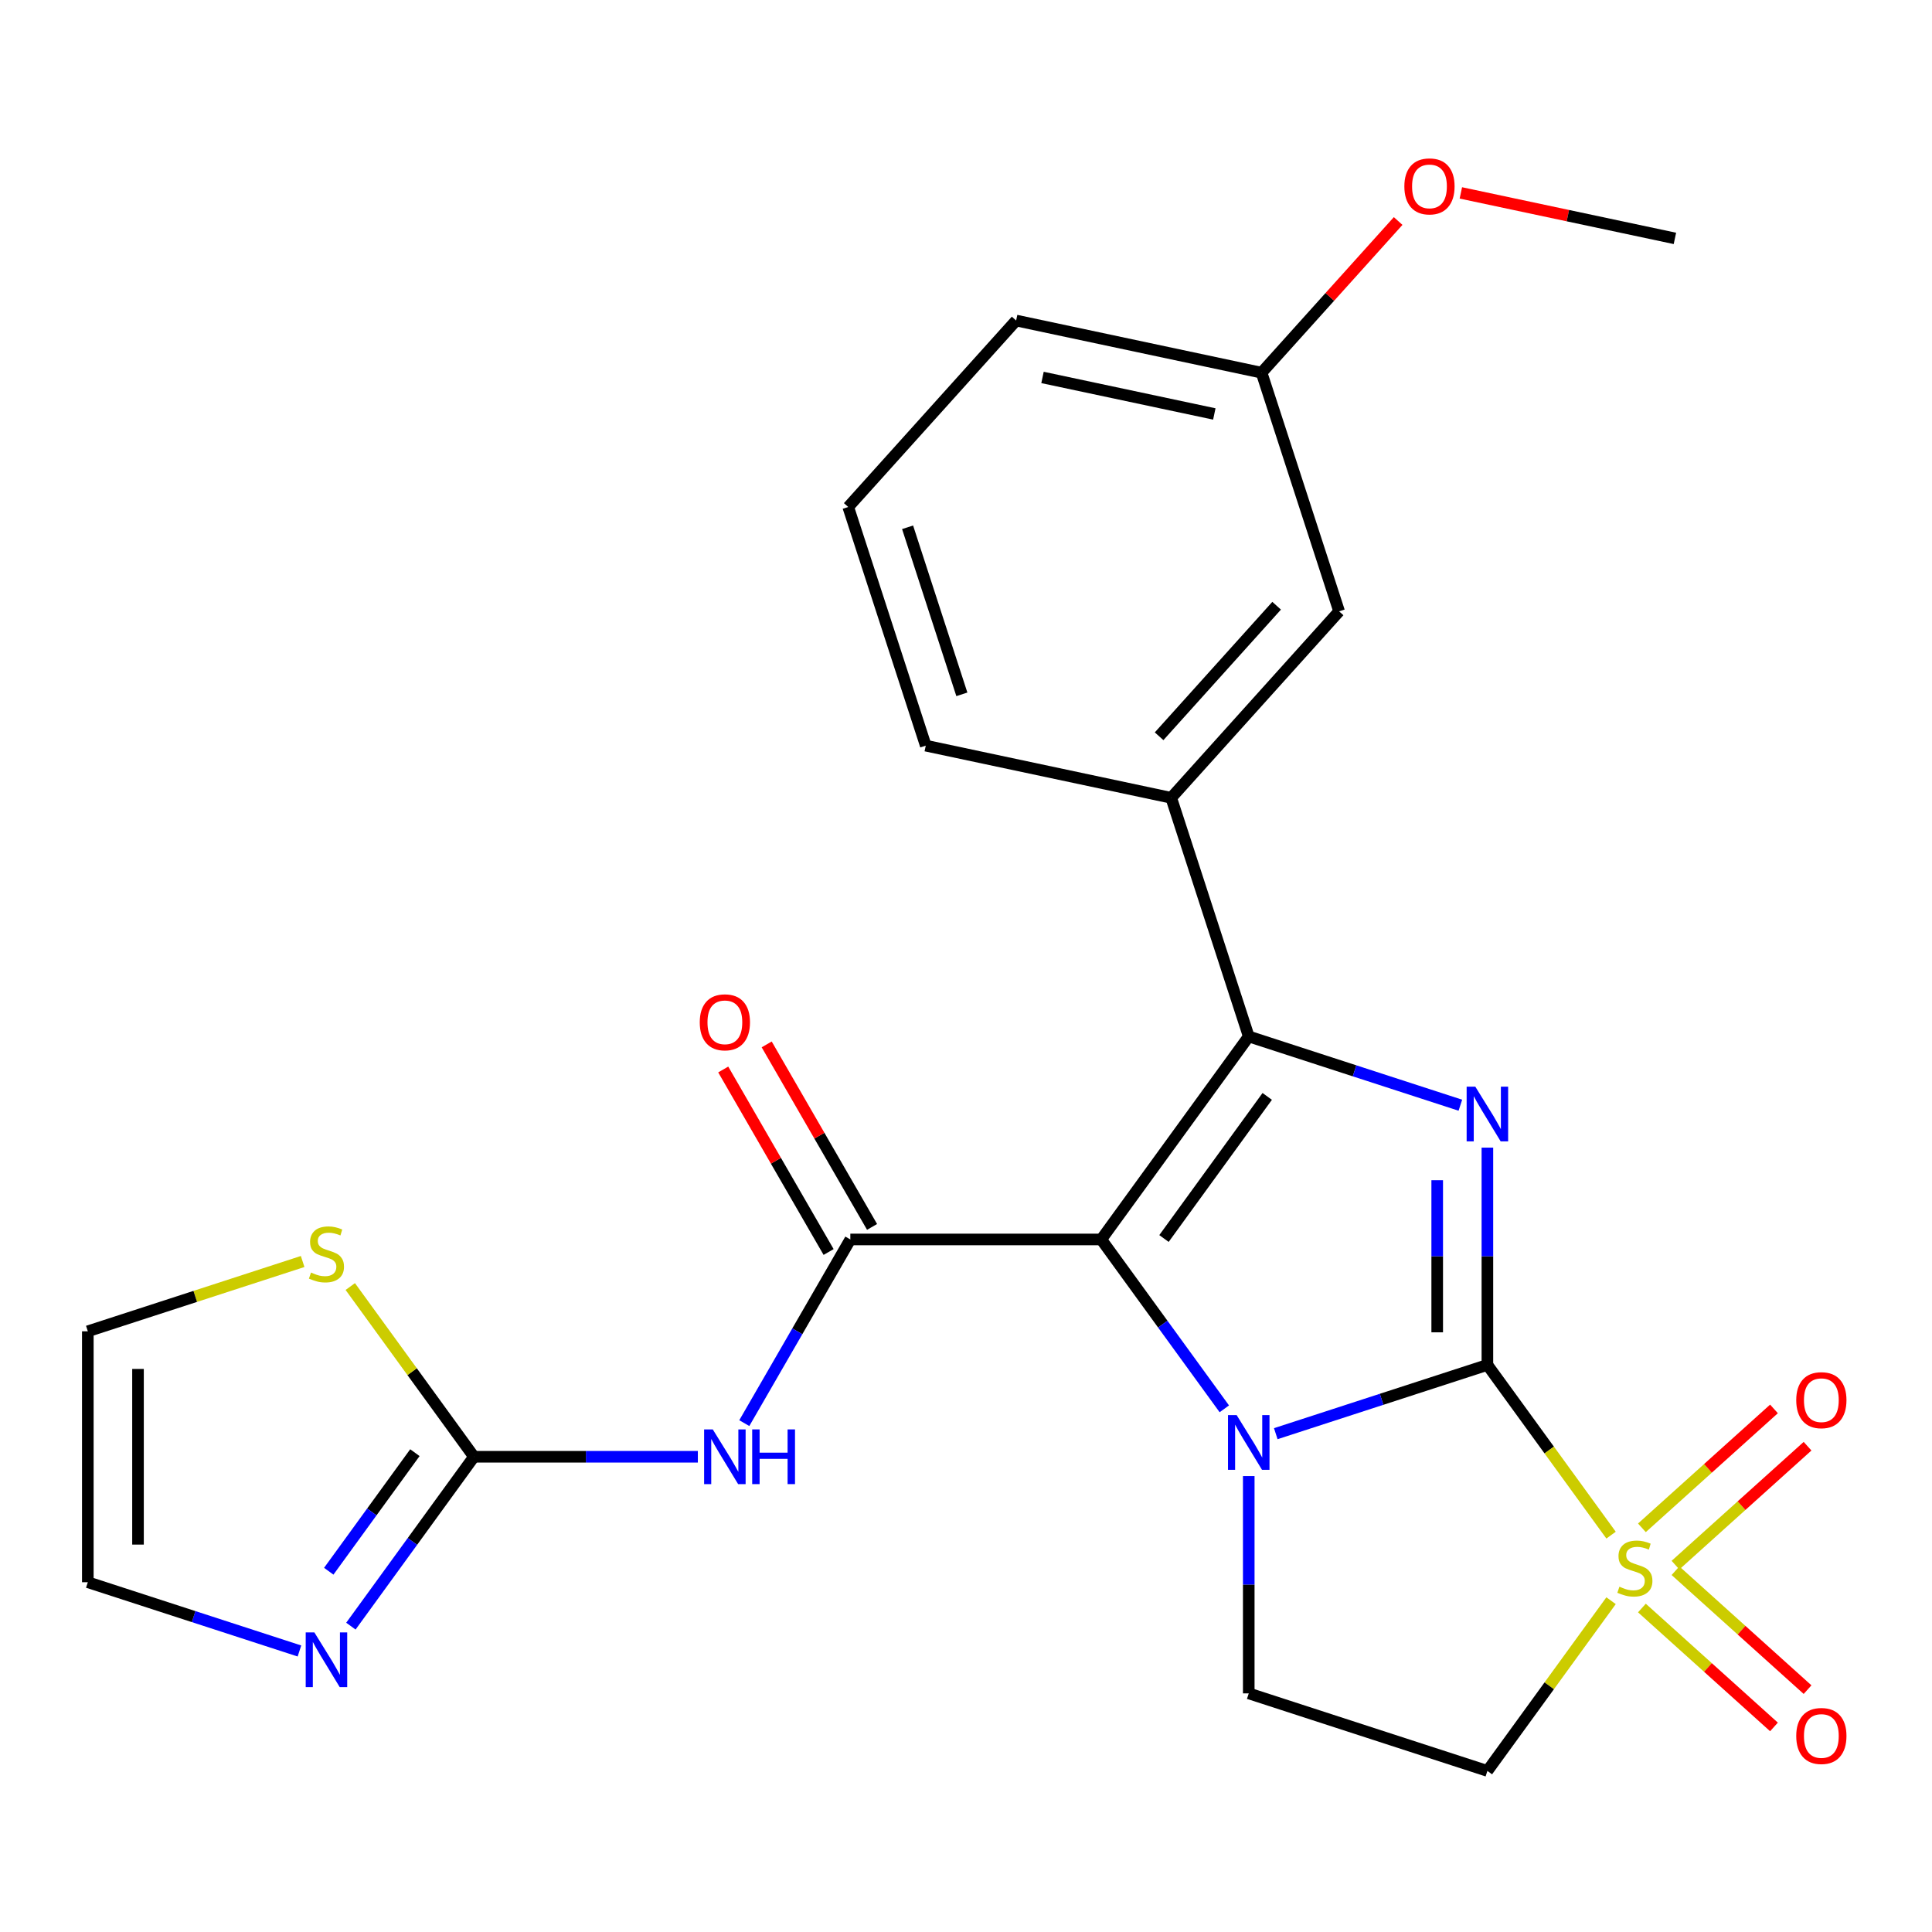 <?xml version='1.0' encoding='iso-8859-1'?>
<svg version='1.1' baseProfile='full'
              xmlns='http://www.w3.org/2000/svg'
                      xmlns:rdkit='http://www.rdkit.org/xml'
                      xmlns:xlink='http://www.w3.org/1999/xlink'
                  xml:space='preserve'
width='1000px' height='1000px' viewBox='0 0 1000 1000'>
<!-- END OF HEADER -->
<rect style='opacity:1.0;fill:#FFFFFF;stroke:none' width='1000' height='1000' x='0' y='0'> </rect>
<path class='bond-1' d='M 769.871,706.48 L 715.104,724.275' style='fill:none;fill-rule:evenodd;stroke:#000000;stroke-width:6px;stroke-linecap:butt;stroke-linejoin:miter;stroke-opacity:1' />
<path class='bond-1' d='M 715.104,724.275 L 660.337,742.07' style='fill:none;fill-rule:evenodd;stroke:#0000FF;stroke-width:6px;stroke-linecap:butt;stroke-linejoin:miter;stroke-opacity:1' />
<path class='bond-2' d='M 769.871,706.48 L 801.878,750.533' style='fill:none;fill-rule:evenodd;stroke:#000000;stroke-width:6px;stroke-linecap:butt;stroke-linejoin:miter;stroke-opacity:1' />
<path class='bond-2' d='M 801.878,750.533 L 833.884,794.586' style='fill:none;fill-rule:evenodd;stroke:#CCCC00;stroke-width:6px;stroke-linecap:butt;stroke-linejoin:miter;stroke-opacity:1' />
<path class='bond-4' d='M 769.871,706.48 L 769.871,650.244' style='fill:none;fill-rule:evenodd;stroke:#000000;stroke-width:6px;stroke-linecap:butt;stroke-linejoin:miter;stroke-opacity:1' />
<path class='bond-4' d='M 769.871,650.244 L 769.871,594.009' style='fill:none;fill-rule:evenodd;stroke:#0000FF;stroke-width:6px;stroke-linecap:butt;stroke-linejoin:miter;stroke-opacity:1' />
<path class='bond-4' d='M 743.896,689.609 L 743.896,650.244' style='fill:none;fill-rule:evenodd;stroke:#000000;stroke-width:6px;stroke-linecap:butt;stroke-linejoin:miter;stroke-opacity:1' />
<path class='bond-4' d='M 743.896,650.244 L 743.896,610.88' style='fill:none;fill-rule:evenodd;stroke:#0000FF;stroke-width:6px;stroke-linecap:butt;stroke-linejoin:miter;stroke-opacity:1' />
<path class='bond-0' d='M 570.01,641.541 L 601.857,685.374' style='fill:none;fill-rule:evenodd;stroke:#000000;stroke-width:6px;stroke-linecap:butt;stroke-linejoin:miter;stroke-opacity:1' />
<path class='bond-0' d='M 601.857,685.374 L 633.703,729.207' style='fill:none;fill-rule:evenodd;stroke:#0000FF;stroke-width:6px;stroke-linecap:butt;stroke-linejoin:miter;stroke-opacity:1' />
<path class='bond-5' d='M 570.01,641.541 L 440.132,641.541' style='fill:none;fill-rule:evenodd;stroke:#000000;stroke-width:6px;stroke-linecap:butt;stroke-linejoin:miter;stroke-opacity:1' />
<path class='bond-25' d='M 570.01,641.541 L 646.35,536.468' style='fill:none;fill-rule:evenodd;stroke:#000000;stroke-width:6px;stroke-linecap:butt;stroke-linejoin:miter;stroke-opacity:1' />
<path class='bond-25' d='M 602.476,641.048 L 655.914,567.497' style='fill:none;fill-rule:evenodd;stroke:#000000;stroke-width:6px;stroke-linecap:butt;stroke-linejoin:miter;stroke-opacity:1' />
<path class='bond-9' d='M 646.35,764.021 L 646.35,820.256' style='fill:none;fill-rule:evenodd;stroke:#0000FF;stroke-width:6px;stroke-linecap:butt;stroke-linejoin:miter;stroke-opacity:1' />
<path class='bond-9' d='M 646.35,820.256 L 646.35,876.492' style='fill:none;fill-rule:evenodd;stroke:#000000;stroke-width:6px;stroke-linecap:butt;stroke-linejoin:miter;stroke-opacity:1' />
<path class='bond-8' d='M 833.884,828.52 L 801.878,872.573' style='fill:none;fill-rule:evenodd;stroke:#CCCC00;stroke-width:6px;stroke-linecap:butt;stroke-linejoin:miter;stroke-opacity:1' />
<path class='bond-8' d='M 801.878,872.573 L 769.871,916.626' style='fill:none;fill-rule:evenodd;stroke:#000000;stroke-width:6px;stroke-linecap:butt;stroke-linejoin:miter;stroke-opacity:1' />
<path class='bond-13' d='M 867.229,810.106 L 901.408,779.33' style='fill:none;fill-rule:evenodd;stroke:#CCCC00;stroke-width:6px;stroke-linecap:butt;stroke-linejoin:miter;stroke-opacity:1' />
<path class='bond-13' d='M 901.408,779.33 L 935.588,748.555' style='fill:none;fill-rule:evenodd;stroke:#FF0000;stroke-width:6px;stroke-linecap:butt;stroke-linejoin:miter;stroke-opacity:1' />
<path class='bond-13' d='M 849.848,790.802 L 884.027,760.027' style='fill:none;fill-rule:evenodd;stroke:#CCCC00;stroke-width:6px;stroke-linecap:butt;stroke-linejoin:miter;stroke-opacity:1' />
<path class='bond-13' d='M 884.027,760.027 L 918.206,729.251' style='fill:none;fill-rule:evenodd;stroke:#FF0000;stroke-width:6px;stroke-linecap:butt;stroke-linejoin:miter;stroke-opacity:1' />
<path class='bond-14' d='M 849.848,832.304 L 884.027,863.079' style='fill:none;fill-rule:evenodd;stroke:#CCCC00;stroke-width:6px;stroke-linecap:butt;stroke-linejoin:miter;stroke-opacity:1' />
<path class='bond-14' d='M 884.027,863.079 L 918.206,893.854' style='fill:none;fill-rule:evenodd;stroke:#FF0000;stroke-width:6px;stroke-linecap:butt;stroke-linejoin:miter;stroke-opacity:1' />
<path class='bond-14' d='M 867.229,813 L 901.408,843.776' style='fill:none;fill-rule:evenodd;stroke:#CCCC00;stroke-width:6px;stroke-linecap:butt;stroke-linejoin:miter;stroke-opacity:1' />
<path class='bond-14' d='M 901.408,843.776 L 935.588,874.551' style='fill:none;fill-rule:evenodd;stroke:#FF0000;stroke-width:6px;stroke-linecap:butt;stroke-linejoin:miter;stroke-opacity:1' />
<path class='bond-3' d='M 646.35,536.468 L 701.117,554.263' style='fill:none;fill-rule:evenodd;stroke:#000000;stroke-width:6px;stroke-linecap:butt;stroke-linejoin:miter;stroke-opacity:1' />
<path class='bond-3' d='M 701.117,554.263 L 755.884,572.057' style='fill:none;fill-rule:evenodd;stroke:#0000FF;stroke-width:6px;stroke-linecap:butt;stroke-linejoin:miter;stroke-opacity:1' />
<path class='bond-10' d='M 646.35,536.468 L 606.216,412.947' style='fill:none;fill-rule:evenodd;stroke:#000000;stroke-width:6px;stroke-linecap:butt;stroke-linejoin:miter;stroke-opacity:1' />
<path class='bond-6' d='M 440.132,641.541 L 412.688,689.076' style='fill:none;fill-rule:evenodd;stroke:#000000;stroke-width:6px;stroke-linecap:butt;stroke-linejoin:miter;stroke-opacity:1' />
<path class='bond-6' d='M 412.688,689.076 L 385.243,736.611' style='fill:none;fill-rule:evenodd;stroke:#0000FF;stroke-width:6px;stroke-linecap:butt;stroke-linejoin:miter;stroke-opacity:1' />
<path class='bond-15' d='M 451.38,635.047 L 424.109,587.812' style='fill:none;fill-rule:evenodd;stroke:#000000;stroke-width:6px;stroke-linecap:butt;stroke-linejoin:miter;stroke-opacity:1' />
<path class='bond-15' d='M 424.109,587.812 L 396.837,540.577' style='fill:none;fill-rule:evenodd;stroke:#FF0000;stroke-width:6px;stroke-linecap:butt;stroke-linejoin:miter;stroke-opacity:1' />
<path class='bond-15' d='M 428.885,648.035 L 401.613,600.8' style='fill:none;fill-rule:evenodd;stroke:#000000;stroke-width:6px;stroke-linecap:butt;stroke-linejoin:miter;stroke-opacity:1' />
<path class='bond-15' d='M 401.613,600.8 L 374.342,553.564' style='fill:none;fill-rule:evenodd;stroke:#FF0000;stroke-width:6px;stroke-linecap:butt;stroke-linejoin:miter;stroke-opacity:1' />
<path class='bond-7' d='M 361.206,754.018 L 303.261,754.018' style='fill:none;fill-rule:evenodd;stroke:#0000FF;stroke-width:6px;stroke-linecap:butt;stroke-linejoin:miter;stroke-opacity:1' />
<path class='bond-7' d='M 303.261,754.018 L 245.316,754.018' style='fill:none;fill-rule:evenodd;stroke:#000000;stroke-width:6px;stroke-linecap:butt;stroke-linejoin:miter;stroke-opacity:1' />
<path class='bond-11' d='M 245.316,754.018 L 213.469,797.851' style='fill:none;fill-rule:evenodd;stroke:#000000;stroke-width:6px;stroke-linecap:butt;stroke-linejoin:miter;stroke-opacity:1' />
<path class='bond-11' d='M 213.469,797.851 L 181.622,841.685' style='fill:none;fill-rule:evenodd;stroke:#0000FF;stroke-width:6px;stroke-linecap:butt;stroke-linejoin:miter;stroke-opacity:1' />
<path class='bond-11' d='M 214.747,751.9 L 192.454,782.583' style='fill:none;fill-rule:evenodd;stroke:#000000;stroke-width:6px;stroke-linecap:butt;stroke-linejoin:miter;stroke-opacity:1' />
<path class='bond-11' d='M 192.454,782.583 L 170.162,813.267' style='fill:none;fill-rule:evenodd;stroke:#0000FF;stroke-width:6px;stroke-linecap:butt;stroke-linejoin:miter;stroke-opacity:1' />
<path class='bond-12' d='M 245.316,754.018 L 213.309,709.965' style='fill:none;fill-rule:evenodd;stroke:#000000;stroke-width:6px;stroke-linecap:butt;stroke-linejoin:miter;stroke-opacity:1' />
<path class='bond-12' d='M 213.309,709.965 L 181.302,665.912' style='fill:none;fill-rule:evenodd;stroke:#CCCC00;stroke-width:6px;stroke-linecap:butt;stroke-linejoin:miter;stroke-opacity:1' />
<path class='bond-26' d='M 769.871,916.626 L 646.35,876.492' style='fill:none;fill-rule:evenodd;stroke:#000000;stroke-width:6px;stroke-linecap:butt;stroke-linejoin:miter;stroke-opacity:1' />
<path class='bond-17' d='M 606.216,412.947 L 693.121,316.429' style='fill:none;fill-rule:evenodd;stroke:#000000;stroke-width:6px;stroke-linecap:butt;stroke-linejoin:miter;stroke-opacity:1' />
<path class='bond-17' d='M 599.948,381.088 L 660.781,313.525' style='fill:none;fill-rule:evenodd;stroke:#000000;stroke-width:6px;stroke-linecap:butt;stroke-linejoin:miter;stroke-opacity:1' />
<path class='bond-20' d='M 606.216,412.947 L 479.176,385.944' style='fill:none;fill-rule:evenodd;stroke:#000000;stroke-width:6px;stroke-linecap:butt;stroke-linejoin:miter;stroke-opacity:1' />
<path class='bond-16' d='M 154.989,854.547 L 100.222,836.752' style='fill:none;fill-rule:evenodd;stroke:#0000FF;stroke-width:6px;stroke-linecap:butt;stroke-linejoin:miter;stroke-opacity:1' />
<path class='bond-16' d='M 100.222,836.752 L 45.455,818.957' style='fill:none;fill-rule:evenodd;stroke:#000000;stroke-width:6px;stroke-linecap:butt;stroke-linejoin:miter;stroke-opacity:1' />
<path class='bond-18' d='M 156.649,652.95 L 101.052,671.015' style='fill:none;fill-rule:evenodd;stroke:#CCCC00;stroke-width:6px;stroke-linecap:butt;stroke-linejoin:miter;stroke-opacity:1' />
<path class='bond-18' d='M 101.052,671.015 L 45.455,689.079' style='fill:none;fill-rule:evenodd;stroke:#000000;stroke-width:6px;stroke-linecap:butt;stroke-linejoin:miter;stroke-opacity:1' />
<path class='bond-28' d='M 45.455,818.957 L 45.455,689.079' style='fill:none;fill-rule:evenodd;stroke:#000000;stroke-width:6px;stroke-linecap:butt;stroke-linejoin:miter;stroke-opacity:1' />
<path class='bond-28' d='M 71.43,799.475 L 71.43,708.561' style='fill:none;fill-rule:evenodd;stroke:#000000;stroke-width:6px;stroke-linecap:butt;stroke-linejoin:miter;stroke-opacity:1' />
<path class='bond-19' d='M 693.121,316.429 L 652.986,192.908' style='fill:none;fill-rule:evenodd;stroke:#000000;stroke-width:6px;stroke-linecap:butt;stroke-linejoin:miter;stroke-opacity:1' />
<path class='bond-21' d='M 652.986,192.908 L 688.332,153.652' style='fill:none;fill-rule:evenodd;stroke:#000000;stroke-width:6px;stroke-linecap:butt;stroke-linejoin:miter;stroke-opacity:1' />
<path class='bond-21' d='M 688.332,153.652 L 723.678,114.397' style='fill:none;fill-rule:evenodd;stroke:#FF0000;stroke-width:6px;stroke-linecap:butt;stroke-linejoin:miter;stroke-opacity:1' />
<path class='bond-27' d='M 652.986,192.908 L 525.947,165.905' style='fill:none;fill-rule:evenodd;stroke:#000000;stroke-width:6px;stroke-linecap:butt;stroke-linejoin:miter;stroke-opacity:1' />
<path class='bond-27' d='M 628.53,214.265 L 539.602,195.363' style='fill:none;fill-rule:evenodd;stroke:#000000;stroke-width:6px;stroke-linecap:butt;stroke-linejoin:miter;stroke-opacity:1' />
<path class='bond-22' d='M 479.176,385.944 L 439.042,262.423' style='fill:none;fill-rule:evenodd;stroke:#000000;stroke-width:6px;stroke-linecap:butt;stroke-linejoin:miter;stroke-opacity:1' />
<path class='bond-22' d='M 497.86,359.389 L 469.766,272.924' style='fill:none;fill-rule:evenodd;stroke:#000000;stroke-width:6px;stroke-linecap:butt;stroke-linejoin:miter;stroke-opacity:1' />
<path class='bond-24' d='M 756.139,99.843 L 811.535,111.618' style='fill:none;fill-rule:evenodd;stroke:#FF0000;stroke-width:6px;stroke-linecap:butt;stroke-linejoin:miter;stroke-opacity:1' />
<path class='bond-24' d='M 811.535,111.618 L 866.931,123.393' style='fill:none;fill-rule:evenodd;stroke:#000000;stroke-width:6px;stroke-linecap:butt;stroke-linejoin:miter;stroke-opacity:1' />
<path class='bond-23' d='M 439.042,262.423 L 525.947,165.905' style='fill:none;fill-rule:evenodd;stroke:#000000;stroke-width:6px;stroke-linecap:butt;stroke-linejoin:miter;stroke-opacity:1' />
<path  class='atom-2' d='M 640.09 732.454
L 649.37 747.454
Q 650.29 748.934, 651.77 751.614
Q 653.25 754.294, 653.33 754.454
L 653.33 732.454
L 657.09 732.454
L 657.09 760.774
L 653.21 760.774
L 643.25 744.374
Q 642.09 742.454, 640.85 740.254
Q 639.65 738.054, 639.29 737.374
L 639.29 760.774
L 635.61 760.774
L 635.61 732.454
L 640.09 732.454
' fill='#0000FF'/>
<path  class='atom-3' d='M 838.211 821.273
Q 838.531 821.393, 839.851 821.953
Q 841.171 822.513, 842.611 822.873
Q 844.091 823.193, 845.531 823.193
Q 848.211 823.193, 849.771 821.913
Q 851.331 820.593, 851.331 818.313
Q 851.331 816.753, 850.531 815.793
Q 849.771 814.833, 848.571 814.313
Q 847.371 813.793, 845.371 813.193
Q 842.851 812.433, 841.331 811.713
Q 839.851 810.993, 838.771 809.473
Q 837.731 807.953, 837.731 805.393
Q 837.731 801.833, 840.131 799.633
Q 842.571 797.433, 847.371 797.433
Q 850.651 797.433, 854.371 798.993
L 853.451 802.073
Q 850.051 800.673, 847.491 800.673
Q 844.731 800.673, 843.211 801.833
Q 841.691 802.953, 841.731 804.913
Q 841.731 806.433, 842.491 807.353
Q 843.291 808.273, 844.411 808.793
Q 845.571 809.313, 847.491 809.913
Q 850.051 810.713, 851.571 811.513
Q 853.091 812.313, 854.171 813.953
Q 855.291 815.553, 855.291 818.313
Q 855.291 822.233, 852.651 824.353
Q 850.051 826.433, 845.691 826.433
Q 843.171 826.433, 841.251 825.873
Q 839.371 825.353, 837.131 824.433
L 838.211 821.273
' fill='#CCCC00'/>
<path  class='atom-5' d='M 763.611 562.442
L 772.891 577.442
Q 773.811 578.922, 775.291 581.602
Q 776.771 584.282, 776.851 584.442
L 776.851 562.442
L 780.611 562.442
L 780.611 590.762
L 776.731 590.762
L 766.771 574.362
Q 765.611 572.442, 764.371 570.242
Q 763.171 568.042, 762.811 567.362
L 762.811 590.762
L 759.131 590.762
L 759.131 562.442
L 763.611 562.442
' fill='#0000FF'/>
<path  class='atom-7' d='M 368.933 739.858
L 378.213 754.858
Q 379.133 756.338, 380.613 759.018
Q 382.093 761.698, 382.173 761.858
L 382.173 739.858
L 385.933 739.858
L 385.933 768.178
L 382.053 768.178
L 372.093 751.778
Q 370.933 749.858, 369.693 747.658
Q 368.493 745.458, 368.133 744.778
L 368.133 768.178
L 364.453 768.178
L 364.453 739.858
L 368.933 739.858
' fill='#0000FF'/>
<path  class='atom-7' d='M 389.333 739.858
L 393.173 739.858
L 393.173 751.898
L 407.653 751.898
L 407.653 739.858
L 411.493 739.858
L 411.493 768.178
L 407.653 768.178
L 407.653 755.098
L 393.173 755.098
L 393.173 768.178
L 389.333 768.178
L 389.333 739.858
' fill='#0000FF'/>
<path  class='atom-12' d='M 162.716 844.932
L 171.996 859.932
Q 172.916 861.412, 174.396 864.092
Q 175.876 866.772, 175.956 866.932
L 175.956 844.932
L 179.716 844.932
L 179.716 873.252
L 175.836 873.252
L 165.876 856.852
Q 164.716 854.932, 163.476 852.732
Q 162.276 850.532, 161.916 849.852
L 161.916 873.252
L 158.236 873.252
L 158.236 844.932
L 162.716 844.932
' fill='#0000FF'/>
<path  class='atom-13' d='M 160.976 658.665
Q 161.296 658.785, 162.616 659.345
Q 163.936 659.905, 165.376 660.265
Q 166.856 660.585, 168.296 660.585
Q 170.976 660.585, 172.536 659.305
Q 174.096 657.985, 174.096 655.705
Q 174.096 654.145, 173.296 653.185
Q 172.536 652.225, 171.336 651.705
Q 170.136 651.185, 168.136 650.585
Q 165.616 649.825, 164.096 649.105
Q 162.616 648.385, 161.536 646.865
Q 160.496 645.345, 160.496 642.785
Q 160.496 639.225, 162.896 637.025
Q 165.336 634.825, 170.136 634.825
Q 173.416 634.825, 177.136 636.385
L 176.216 639.465
Q 172.816 638.065, 170.256 638.065
Q 167.496 638.065, 165.976 639.225
Q 164.456 640.345, 164.496 642.305
Q 164.496 643.825, 165.256 644.745
Q 166.056 645.665, 167.176 646.185
Q 168.336 646.705, 170.256 647.305
Q 172.816 648.105, 174.336 648.905
Q 175.856 649.705, 176.936 651.345
Q 178.056 652.945, 178.056 655.705
Q 178.056 659.625, 175.416 661.745
Q 172.816 663.825, 168.456 663.825
Q 165.936 663.825, 164.016 663.265
Q 162.136 662.745, 159.896 661.825
L 160.976 658.665
' fill='#CCCC00'/>
<path  class='atom-14' d='M 929.729 724.728
Q 929.729 717.928, 933.089 714.128
Q 936.449 710.328, 942.729 710.328
Q 949.009 710.328, 952.369 714.128
Q 955.729 717.928, 955.729 724.728
Q 955.729 731.608, 952.329 735.528
Q 948.929 739.408, 942.729 739.408
Q 936.489 739.408, 933.089 735.528
Q 929.729 731.648, 929.729 724.728
M 942.729 736.208
Q 947.049 736.208, 949.369 733.328
Q 951.729 730.408, 951.729 724.728
Q 951.729 719.168, 949.369 716.368
Q 947.049 713.528, 942.729 713.528
Q 938.409 713.528, 936.049 716.328
Q 933.729 719.128, 933.729 724.728
Q 933.729 730.448, 936.049 733.328
Q 938.409 736.208, 942.729 736.208
' fill='#FF0000'/>
<path  class='atom-15' d='M 929.729 898.538
Q 929.729 891.738, 933.089 887.938
Q 936.449 884.138, 942.729 884.138
Q 949.009 884.138, 952.369 887.938
Q 955.729 891.738, 955.729 898.538
Q 955.729 905.418, 952.329 909.338
Q 948.929 913.218, 942.729 913.218
Q 936.489 913.218, 933.089 909.338
Q 929.729 905.458, 929.729 898.538
M 942.729 910.018
Q 947.049 910.018, 949.369 907.138
Q 951.729 904.218, 951.729 898.538
Q 951.729 892.978, 949.369 890.178
Q 947.049 887.338, 942.729 887.338
Q 938.409 887.338, 936.049 890.138
Q 933.729 892.938, 933.729 898.538
Q 933.729 904.258, 936.049 907.138
Q 938.409 910.018, 942.729 910.018
' fill='#FF0000'/>
<path  class='atom-16' d='M 362.193 529.144
Q 362.193 522.344, 365.553 518.544
Q 368.913 514.744, 375.193 514.744
Q 381.473 514.744, 384.833 518.544
Q 388.193 522.344, 388.193 529.144
Q 388.193 536.024, 384.793 539.944
Q 381.393 543.824, 375.193 543.824
Q 368.953 543.824, 365.553 539.944
Q 362.193 536.064, 362.193 529.144
M 375.193 540.624
Q 379.513 540.624, 381.833 537.744
Q 384.193 534.824, 384.193 529.144
Q 384.193 523.584, 381.833 520.784
Q 379.513 517.944, 375.193 517.944
Q 370.873 517.944, 368.513 520.744
Q 366.193 523.544, 366.193 529.144
Q 366.193 534.864, 368.513 537.744
Q 370.873 540.624, 375.193 540.624
' fill='#FF0000'/>
<path  class='atom-22' d='M 726.892 96.47
Q 726.892 89.67, 730.252 85.87
Q 733.612 82.07, 739.892 82.07
Q 746.172 82.07, 749.532 85.87
Q 752.892 89.67, 752.892 96.47
Q 752.892 103.35, 749.492 107.27
Q 746.092 111.15, 739.892 111.15
Q 733.652 111.15, 730.252 107.27
Q 726.892 103.39, 726.892 96.47
M 739.892 107.95
Q 744.212 107.95, 746.532 105.07
Q 748.892 102.15, 748.892 96.47
Q 748.892 90.91, 746.532 88.11
Q 744.212 85.27, 739.892 85.27
Q 735.572 85.27, 733.212 88.07
Q 730.892 90.87, 730.892 96.47
Q 730.892 102.19, 733.212 105.07
Q 735.572 107.95, 739.892 107.95
' fill='#FF0000'/>
</svg>
